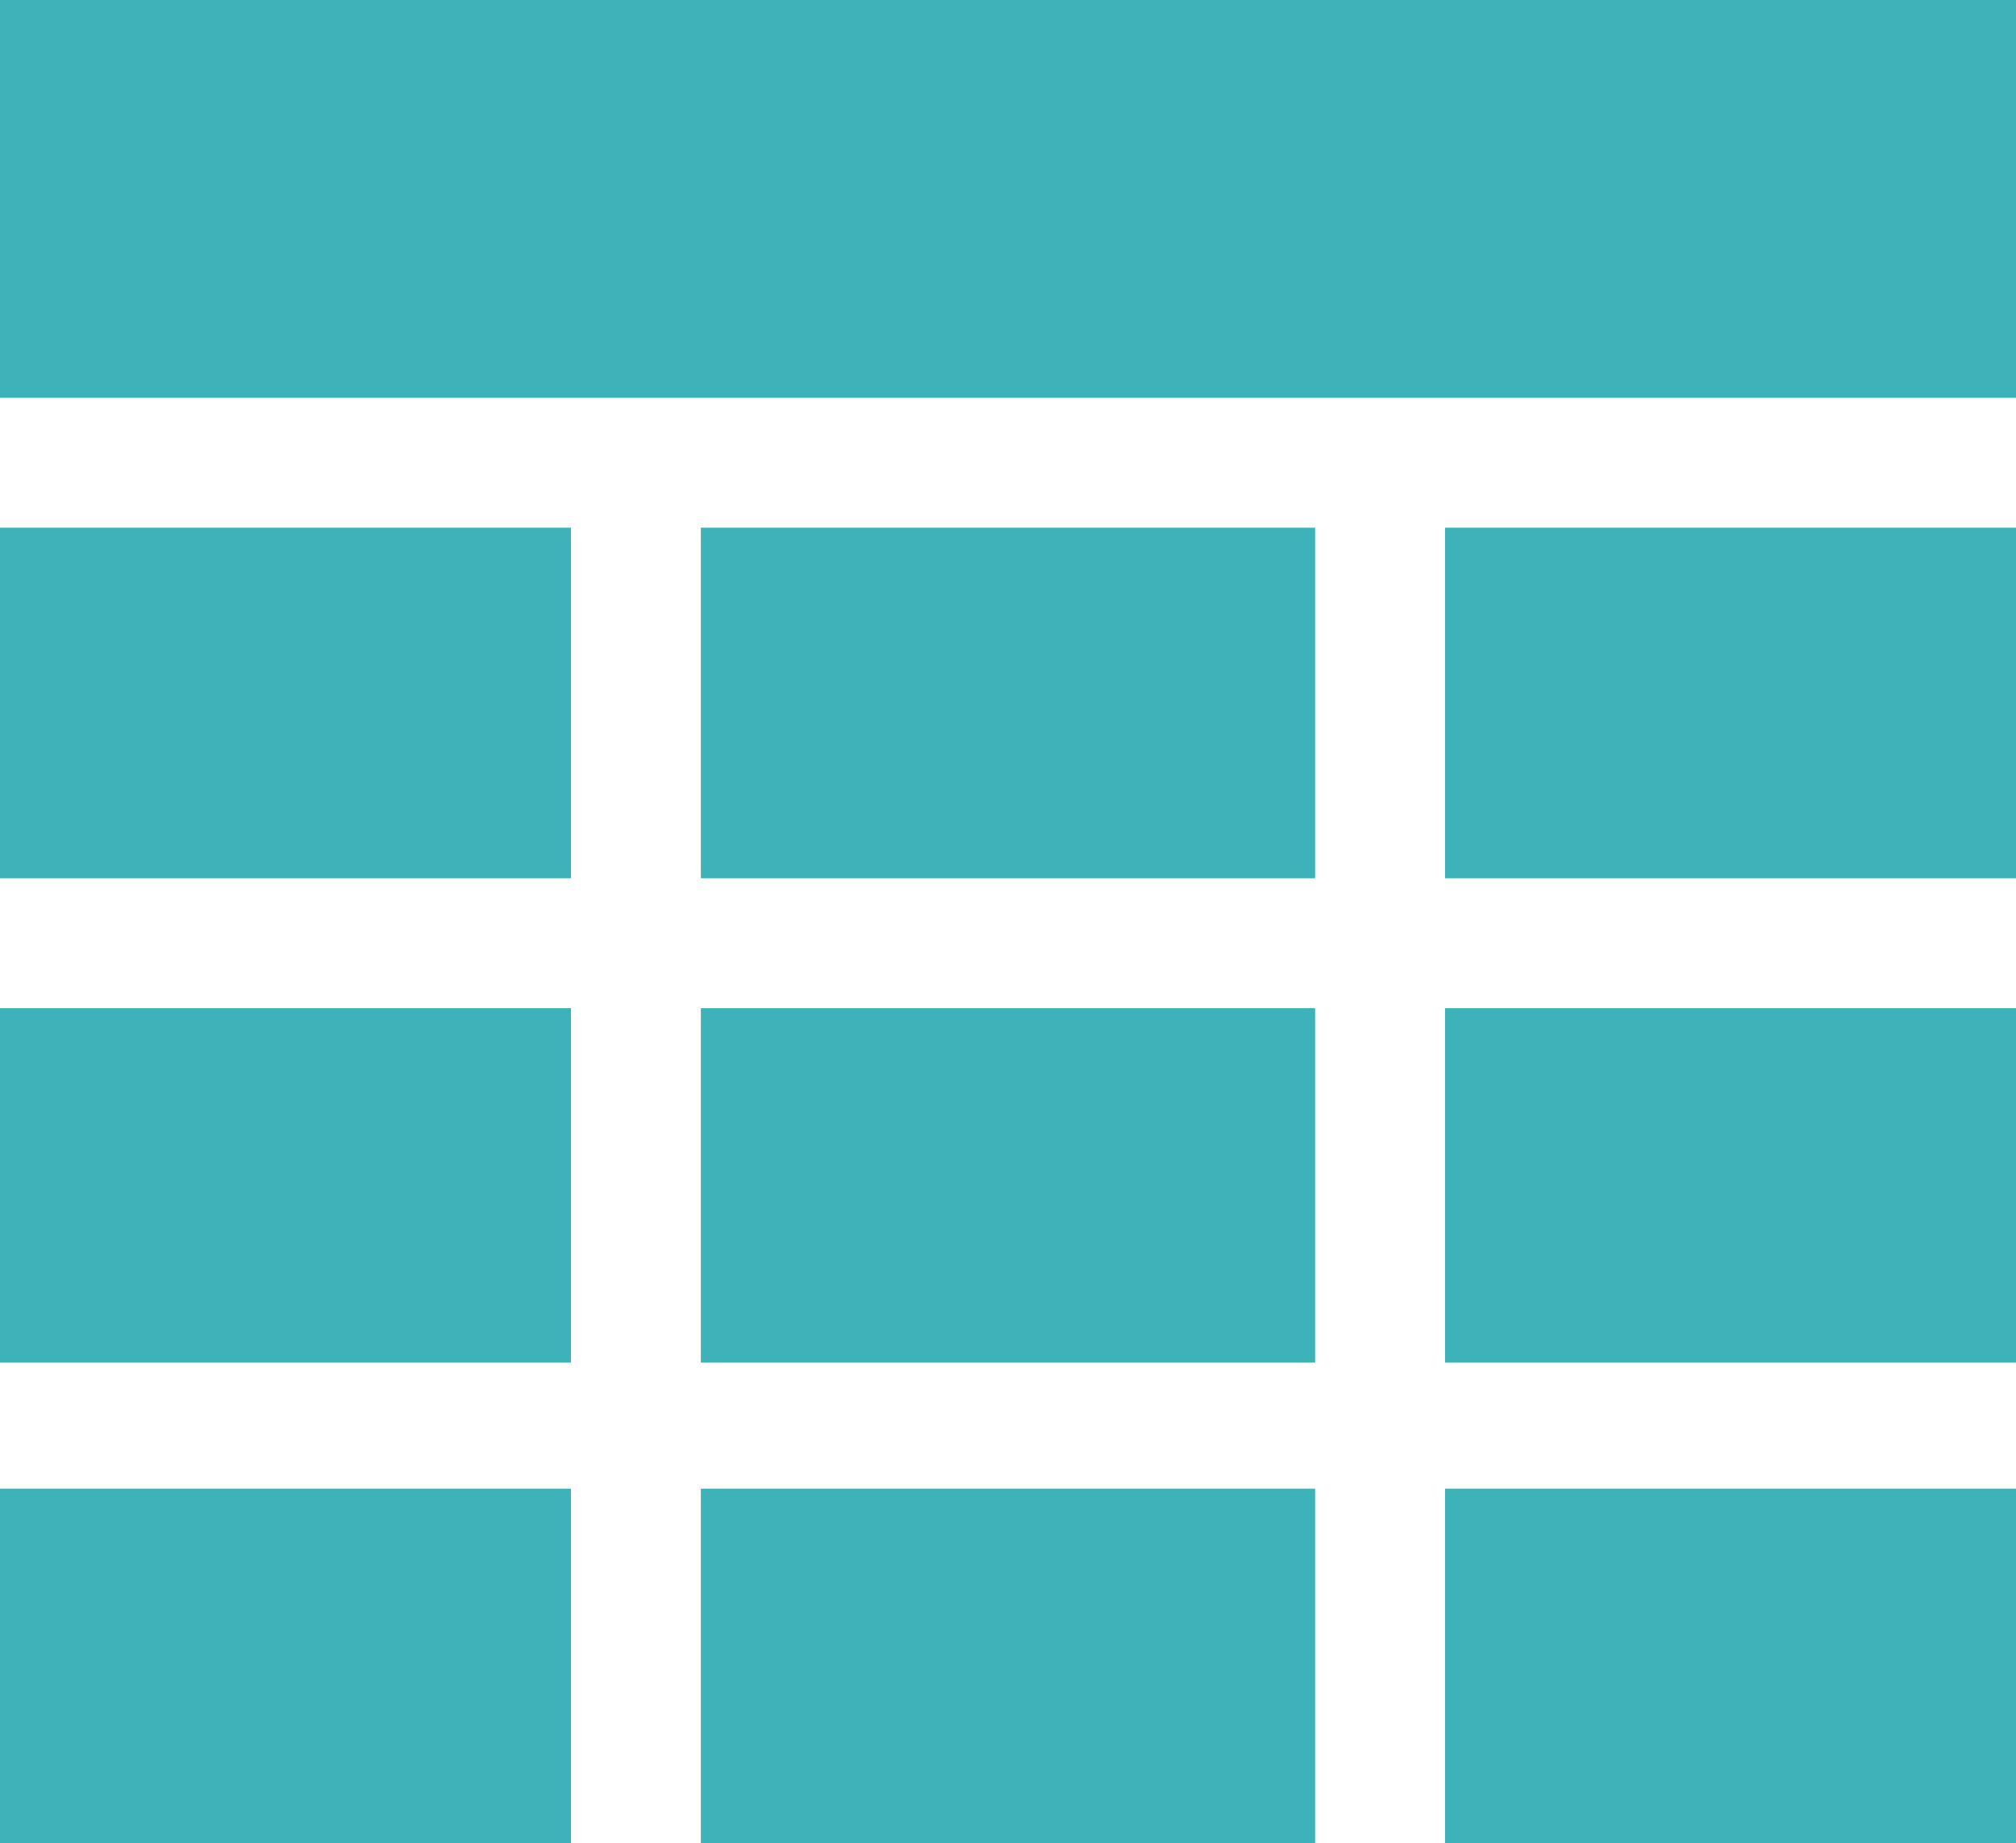 <svg id="Слой_x0020_1" xmlns="http://www.w3.org/2000/svg" width="65.641" height="60" viewBox="0 0 65.641 60">
  <g id="_2829939245232">
    <path id="Path_8782" data-name="Path 8782" d="M0,12.949H65.641V0H0Z" fill="#3db3b9" fill-rule="evenodd"/>
    <path id="Path_8783" data-name="Path 8783" d="M1530.99,2213.408h20V2201.87h-20Z" transform="translate(-1508.17 -2169.05)" fill="#3db3b9" fill-rule="evenodd"/>
    <path id="Path_8784" data-name="Path 8784" d="M1530.99,3262.739h20V3251.2h-20Z" transform="translate(-1508.17 -3202.739)" fill="#3db3b9" fill-rule="evenodd"/>
    <path id="Path_8785" data-name="Path 8785" d="M1530.99,1163.95h20v-11.41h-20Z" transform="translate(-1508.17 -1135.361)" fill="#3db3b9" fill-rule="evenodd"/>
    <path id="Path_8786" data-name="Path 8786" d="M0,2213.408H18.59V2201.87H0Z" transform="translate(0 -2169.05)" fill="#3db3b9" fill-rule="evenodd"/>
    <path id="Path_8787" data-name="Path 8787" d="M3156.59,2213.408h18.59V2201.87h-18.59Z" transform="translate(-3109.539 -2169.05)" fill="#3db3b9" fill-rule="evenodd"/>
    <path id="Path_8788" data-name="Path 8788" d="M0,3262.739H18.59V3251.2H0Z" transform="translate(0 -3202.739)" fill="#3db3b9" fill-rule="evenodd"/>
    <path id="Path_8789" data-name="Path 8789" d="M3156.59,3262.739h18.59V3251.2h-18.59Z" transform="translate(-3109.539 -3202.739)" fill="#3db3b9" fill-rule="evenodd"/>
    <path id="Path_8790" data-name="Path 8790" d="M0,1163.95H18.59v-11.41H0Z" transform="translate(0 -1135.361)" fill="#3db3b9" fill-rule="evenodd"/>
    <path id="Path_8791" data-name="Path 8791" d="M3156.59,1163.95h18.59v-11.41h-18.59Z" transform="translate(-3109.539 -1135.361)" fill="#3db3b9" fill-rule="evenodd"/>
  </g>
</svg>
